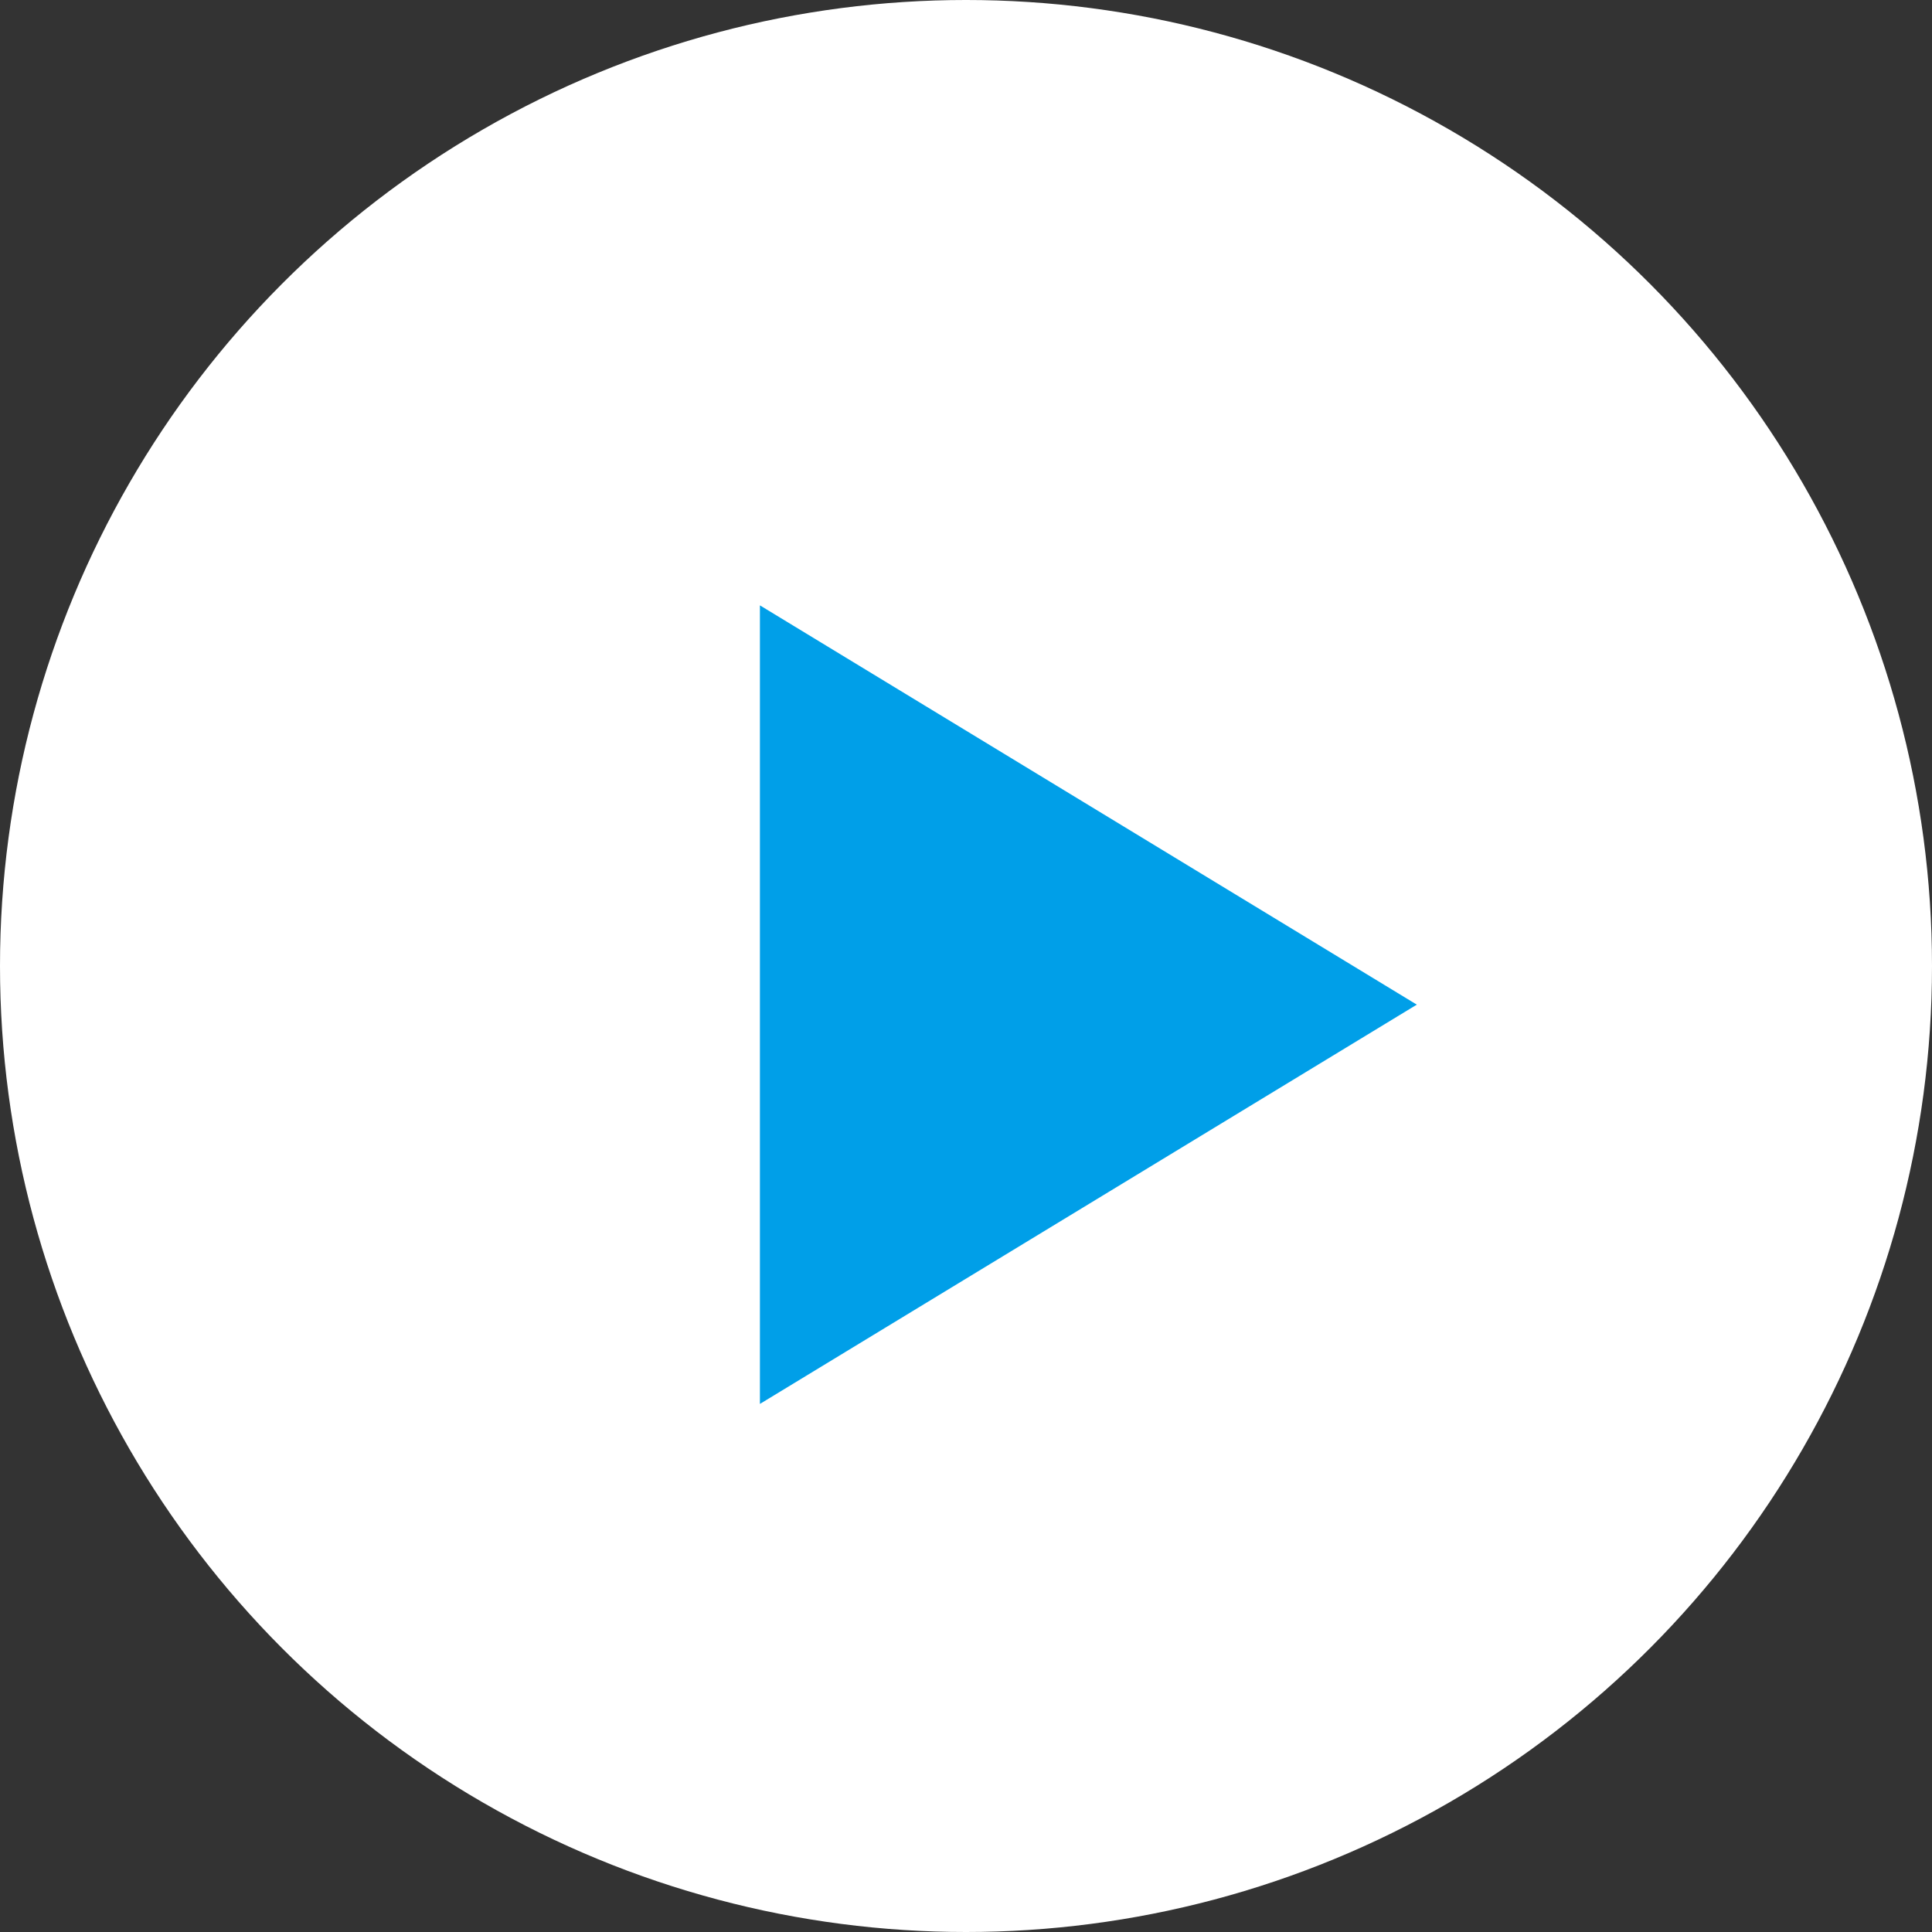 <?xml version="1.0" encoding="utf-8"?>
<!-- Generator: Adobe Illustrator 24.3.0, SVG Export Plug-In . SVG Version: 6.00 Build 0)  -->
<svg version="1.1" id="レイヤー_1" xmlns="http://www.w3.org/2000/svg" xmlns:xlink="http://www.w3.org/1999/xlink" x="0px"
	 y="0px" viewBox="0 0 15 15" style="enable-background:new 0 0 15 15;" xml:space="preserve">
<rect x="0" y="0" width="15" height="15" fill="#333333" stroke="none"/>
<style type="text/css">
	.st0{fill:#FFFFFF;}
	.st1{fill:#009FE8;}
</style>
<g>
	<g>
		<circle class="st0" cx="7.5" cy="7.5" r="7.5"/>
		<polygon class="st1" points="5.9,10.9 5.9,4.7 11,7.8 		"/>
	</g>
</g>
</svg>

